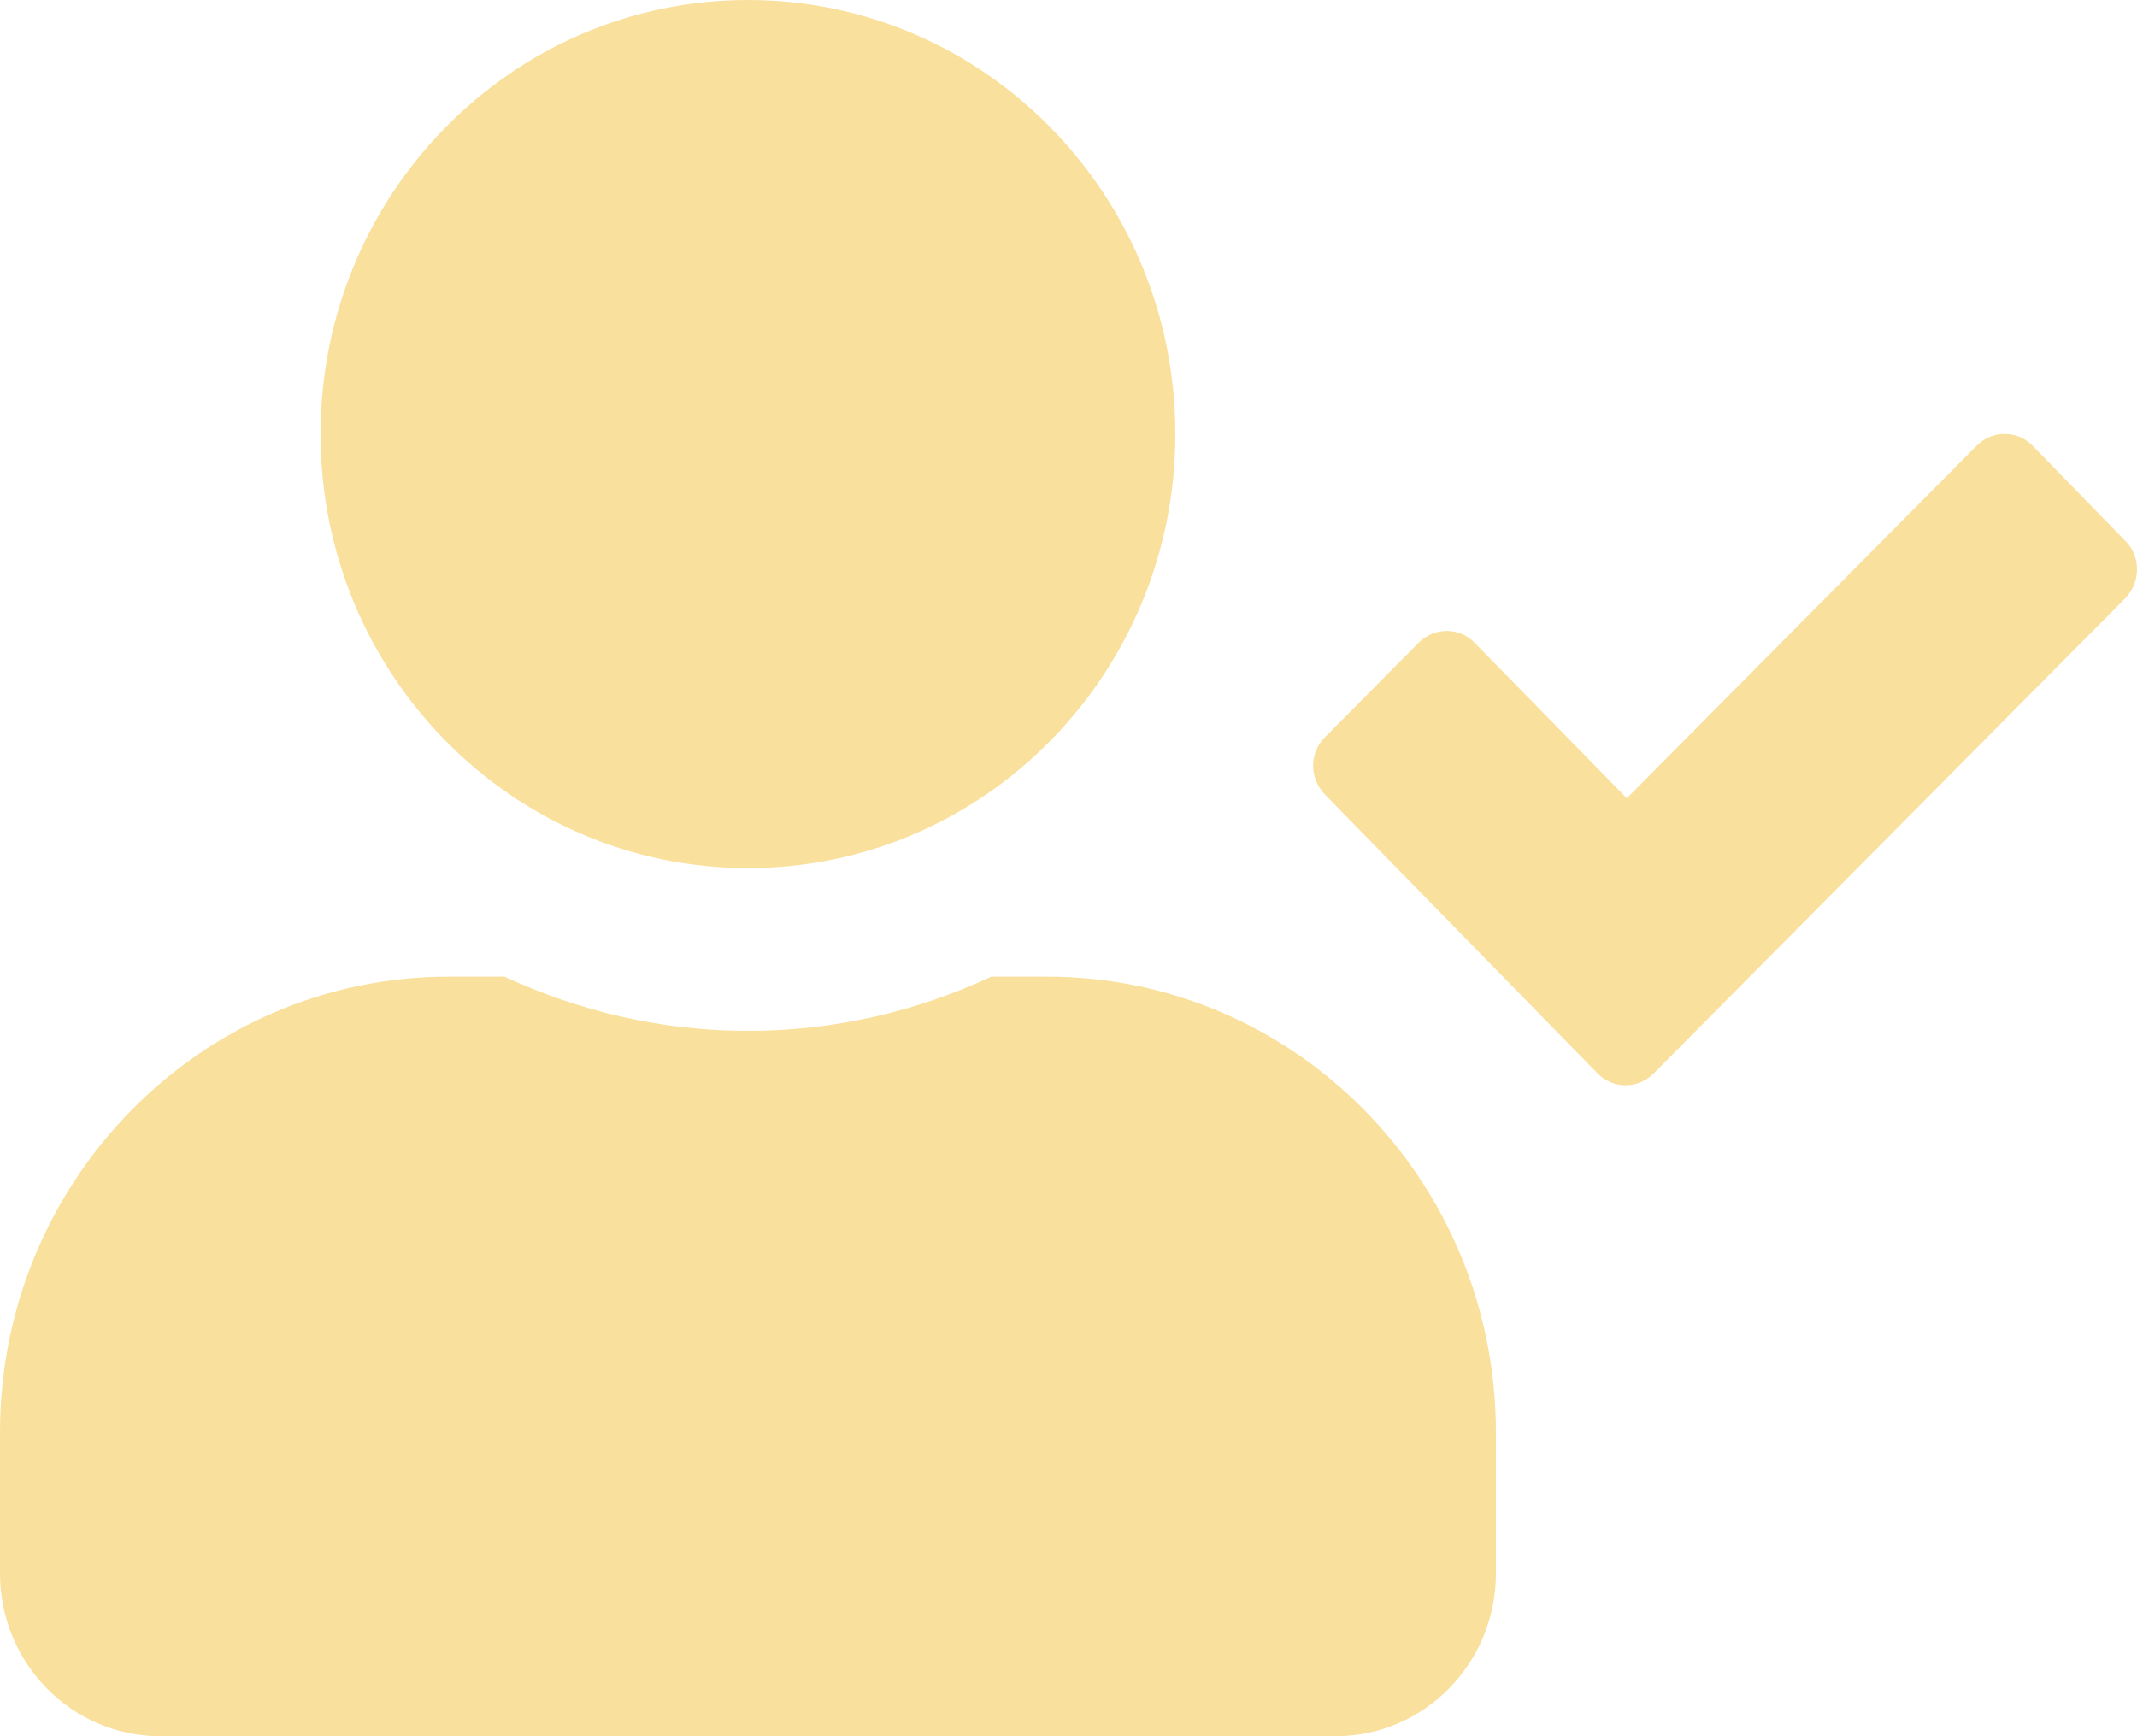 <svg width="48" height="39" viewBox="0 0 48 39" fill="none" xmlns="http://www.w3.org/2000/svg">
<path id="Vector" d="M16.8 19.5C22.102 19.5 26.4 15.135 26.4 9.75C26.4 4.365 22.102 0 16.8 0C11.498 0 7.2 4.365 7.2 9.75C7.2 15.135 11.498 19.5 16.8 19.5ZM23.52 21.938H22.267C20.602 22.715 18.75 23.156 16.8 23.156C14.85 23.156 13.005 22.715 11.332 21.938H10.08C4.515 21.938 0 26.523 0 32.175V35.344C0 37.362 1.613 39 3.6 39H30C31.988 39 33.6 37.362 33.6 35.344V32.175C33.6 26.523 29.085 21.938 23.52 21.938ZM47.745 12.157L45.66 10.017C45.315 9.659 44.752 9.659 44.4 10.009L36.54 17.931L33.127 14.442C32.782 14.084 32.22 14.084 31.867 14.435L29.76 16.56C29.407 16.91 29.407 17.481 29.753 17.84L35.88 24.108C36.225 24.466 36.788 24.466 37.14 24.116L47.737 13.437C48.083 13.079 48.09 12.507 47.745 12.157Z" fill="#F9E09D"/>
</svg>
